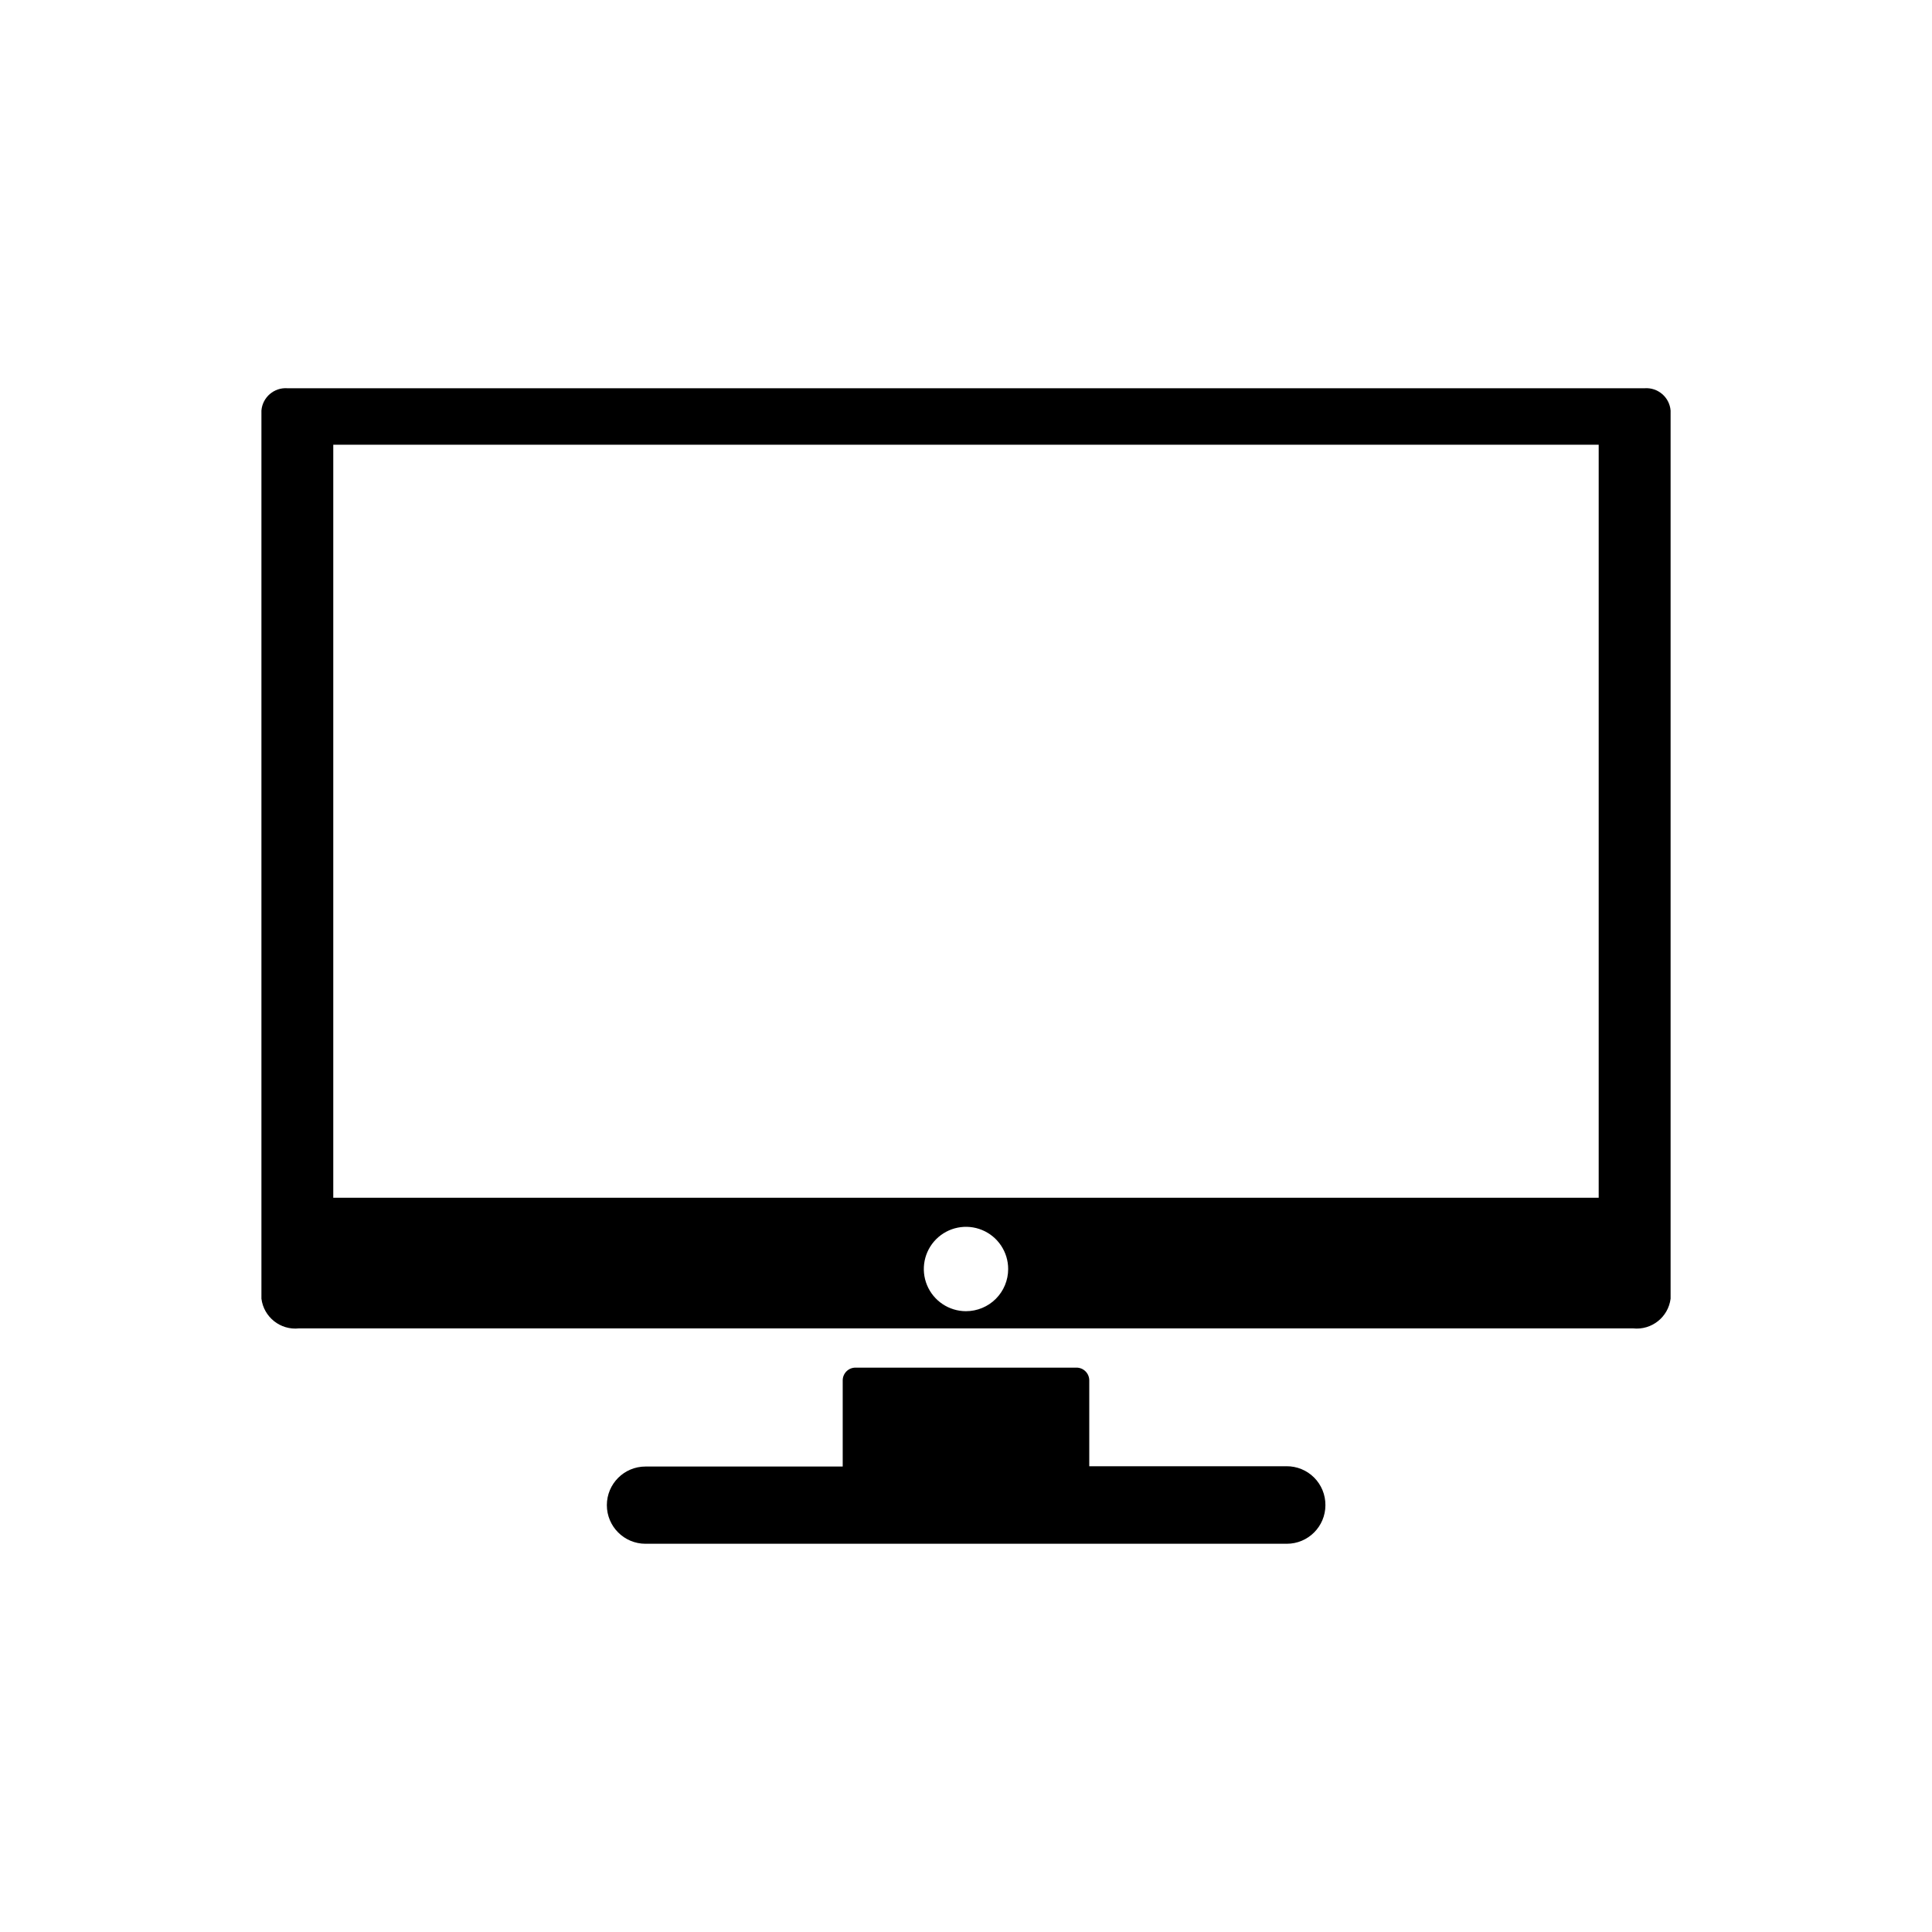 <?xml version="1.0" encoding="UTF-8"?>
<!-- Uploaded to: SVG Repo, www.svgrepo.com, Generator: SVG Repo Mixer Tools -->
<svg fill="#000000" width="800px" height="800px" version="1.1" viewBox="144 144 512 512" xmlns="http://www.w3.org/2000/svg">
 <g>
  <path d="m495.25 542.88c0 5.652-4.582 10.234-10.234 10.234h-169.96c-5.652 0-10.234-4.582-10.234-10.234s4.582-10.234 10.234-10.234h52.27v-22.828c0-1.867 1.516-3.383 3.387-3.383h58.566c0.898 0 1.762 0.355 2.394 0.988 0.637 0.637 0.992 1.496 0.992 2.394v22.75h52.27c2.742-0.02 5.375 1.059 7.316 2.996 1.938 1.941 3.016 4.574 2.996 7.316z"/>
  <path d="m579.8 246.89h-359.59c-3.543-0.27-6.637 2.367-6.93 5.906v235.37c0.617 4.887 5.023 8.383 9.918 7.875h353.61c4.894 0.508 9.301-2.988 9.918-7.875v-235.37c-0.293-3.539-3.387-6.176-6.926-5.906zm-179.8 244.59c-4.523 0-8.598-2.727-10.328-6.902-1.73-4.176-0.773-8.984 2.422-12.18 3.199-3.199 8.004-4.156 12.184-2.426 4.176 1.73 6.898 5.809 6.898 10.328 0 2.965-1.176 5.809-3.273 7.906-2.098 2.094-4.938 3.273-7.902 3.273zm167.67-30.074h-335.35v-199.55h335.35z"/>
 </g>
</svg>